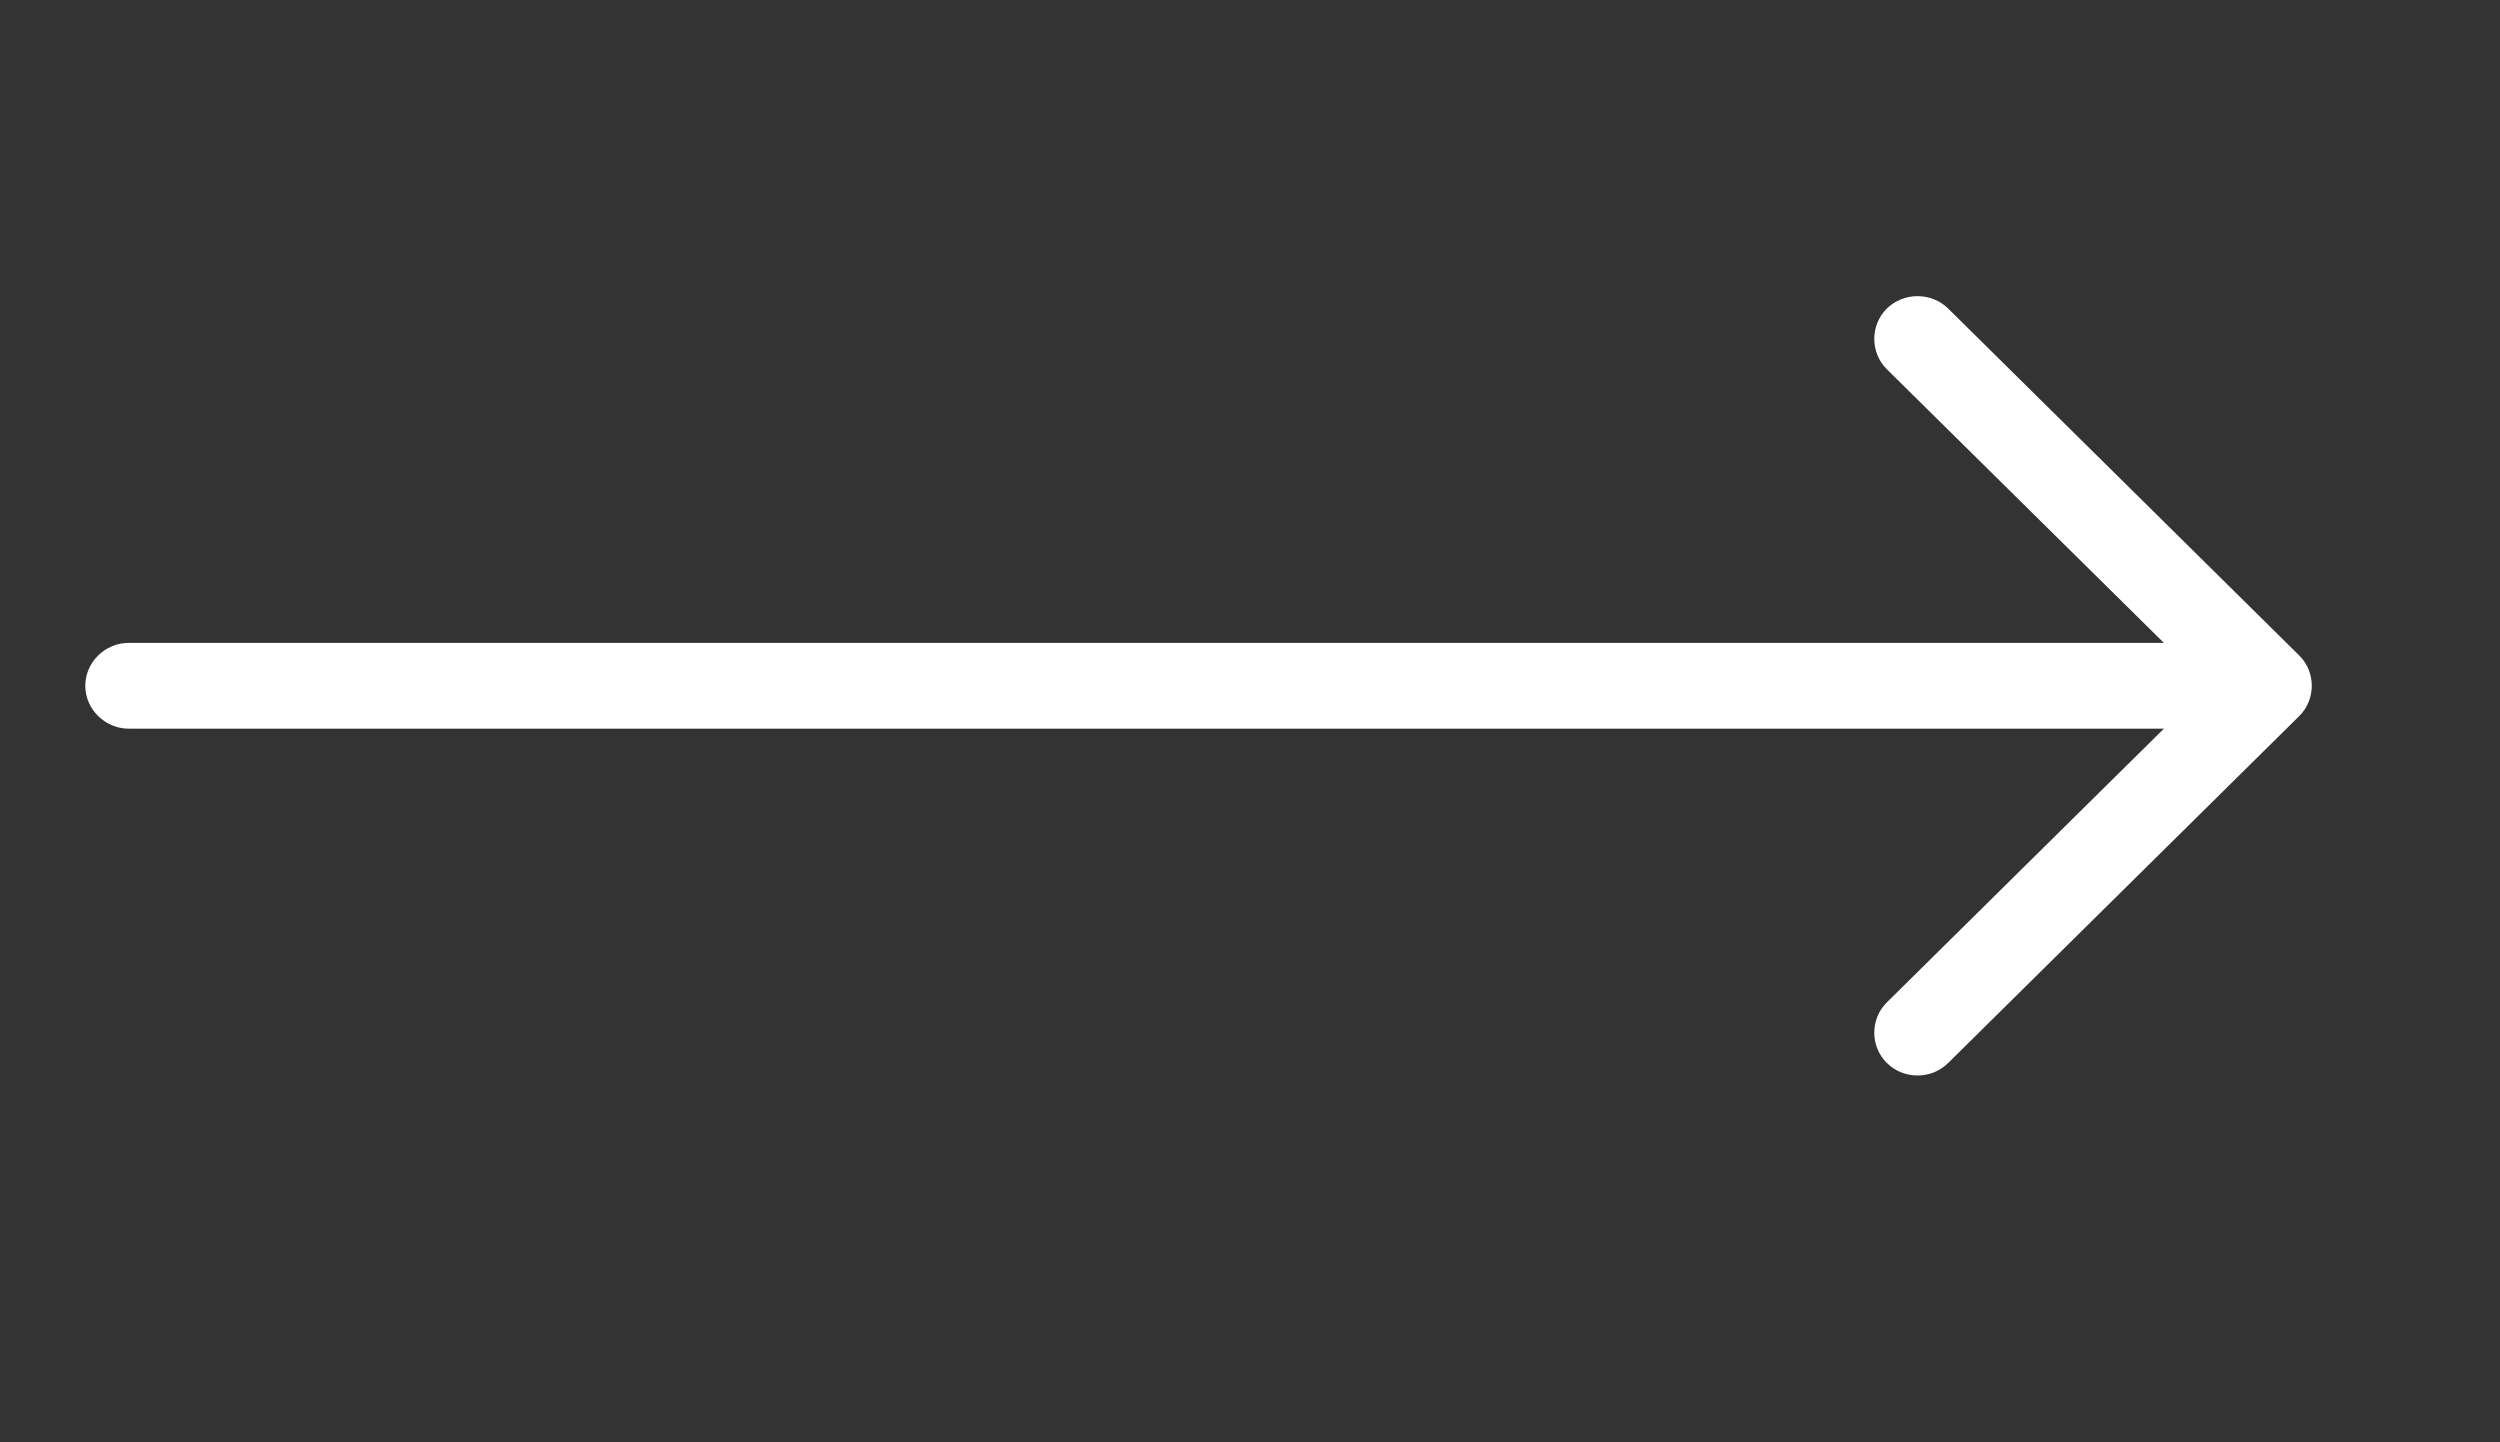 <svg width="26" height="15" viewBox="0 0 26 15" fill="none" xmlns="http://www.w3.org/2000/svg">
<rect x="0" y="0" width="26" height="15" fill="#333333" stroke="none"/>
<path d="M19.942 11.185C19.828 11.185 19.714 11.144 19.623 11.055C19.449 10.882 19.449 10.597 19.623 10.425L22.956 7.132L19.623 3.84C19.449 3.667 19.449 3.382 19.623 3.209C19.798 3.037 20.087 3.037 20.261 3.209L23.912 6.817C24.086 6.989 24.086 7.275 23.912 7.447L20.261 11.055C20.171 11.144 20.056 11.185 19.942 11.185Z" fill="white"/>
<path d="M23.49 7.578H1.339C1.092 7.578 0.887 7.376 0.887 7.132C0.887 6.888 1.092 6.686 1.339 6.686H23.49C23.737 6.686 23.941 6.888 23.941 7.132C23.941 7.376 23.737 7.578 23.49 7.578Z" fill="white"/>
</svg>
